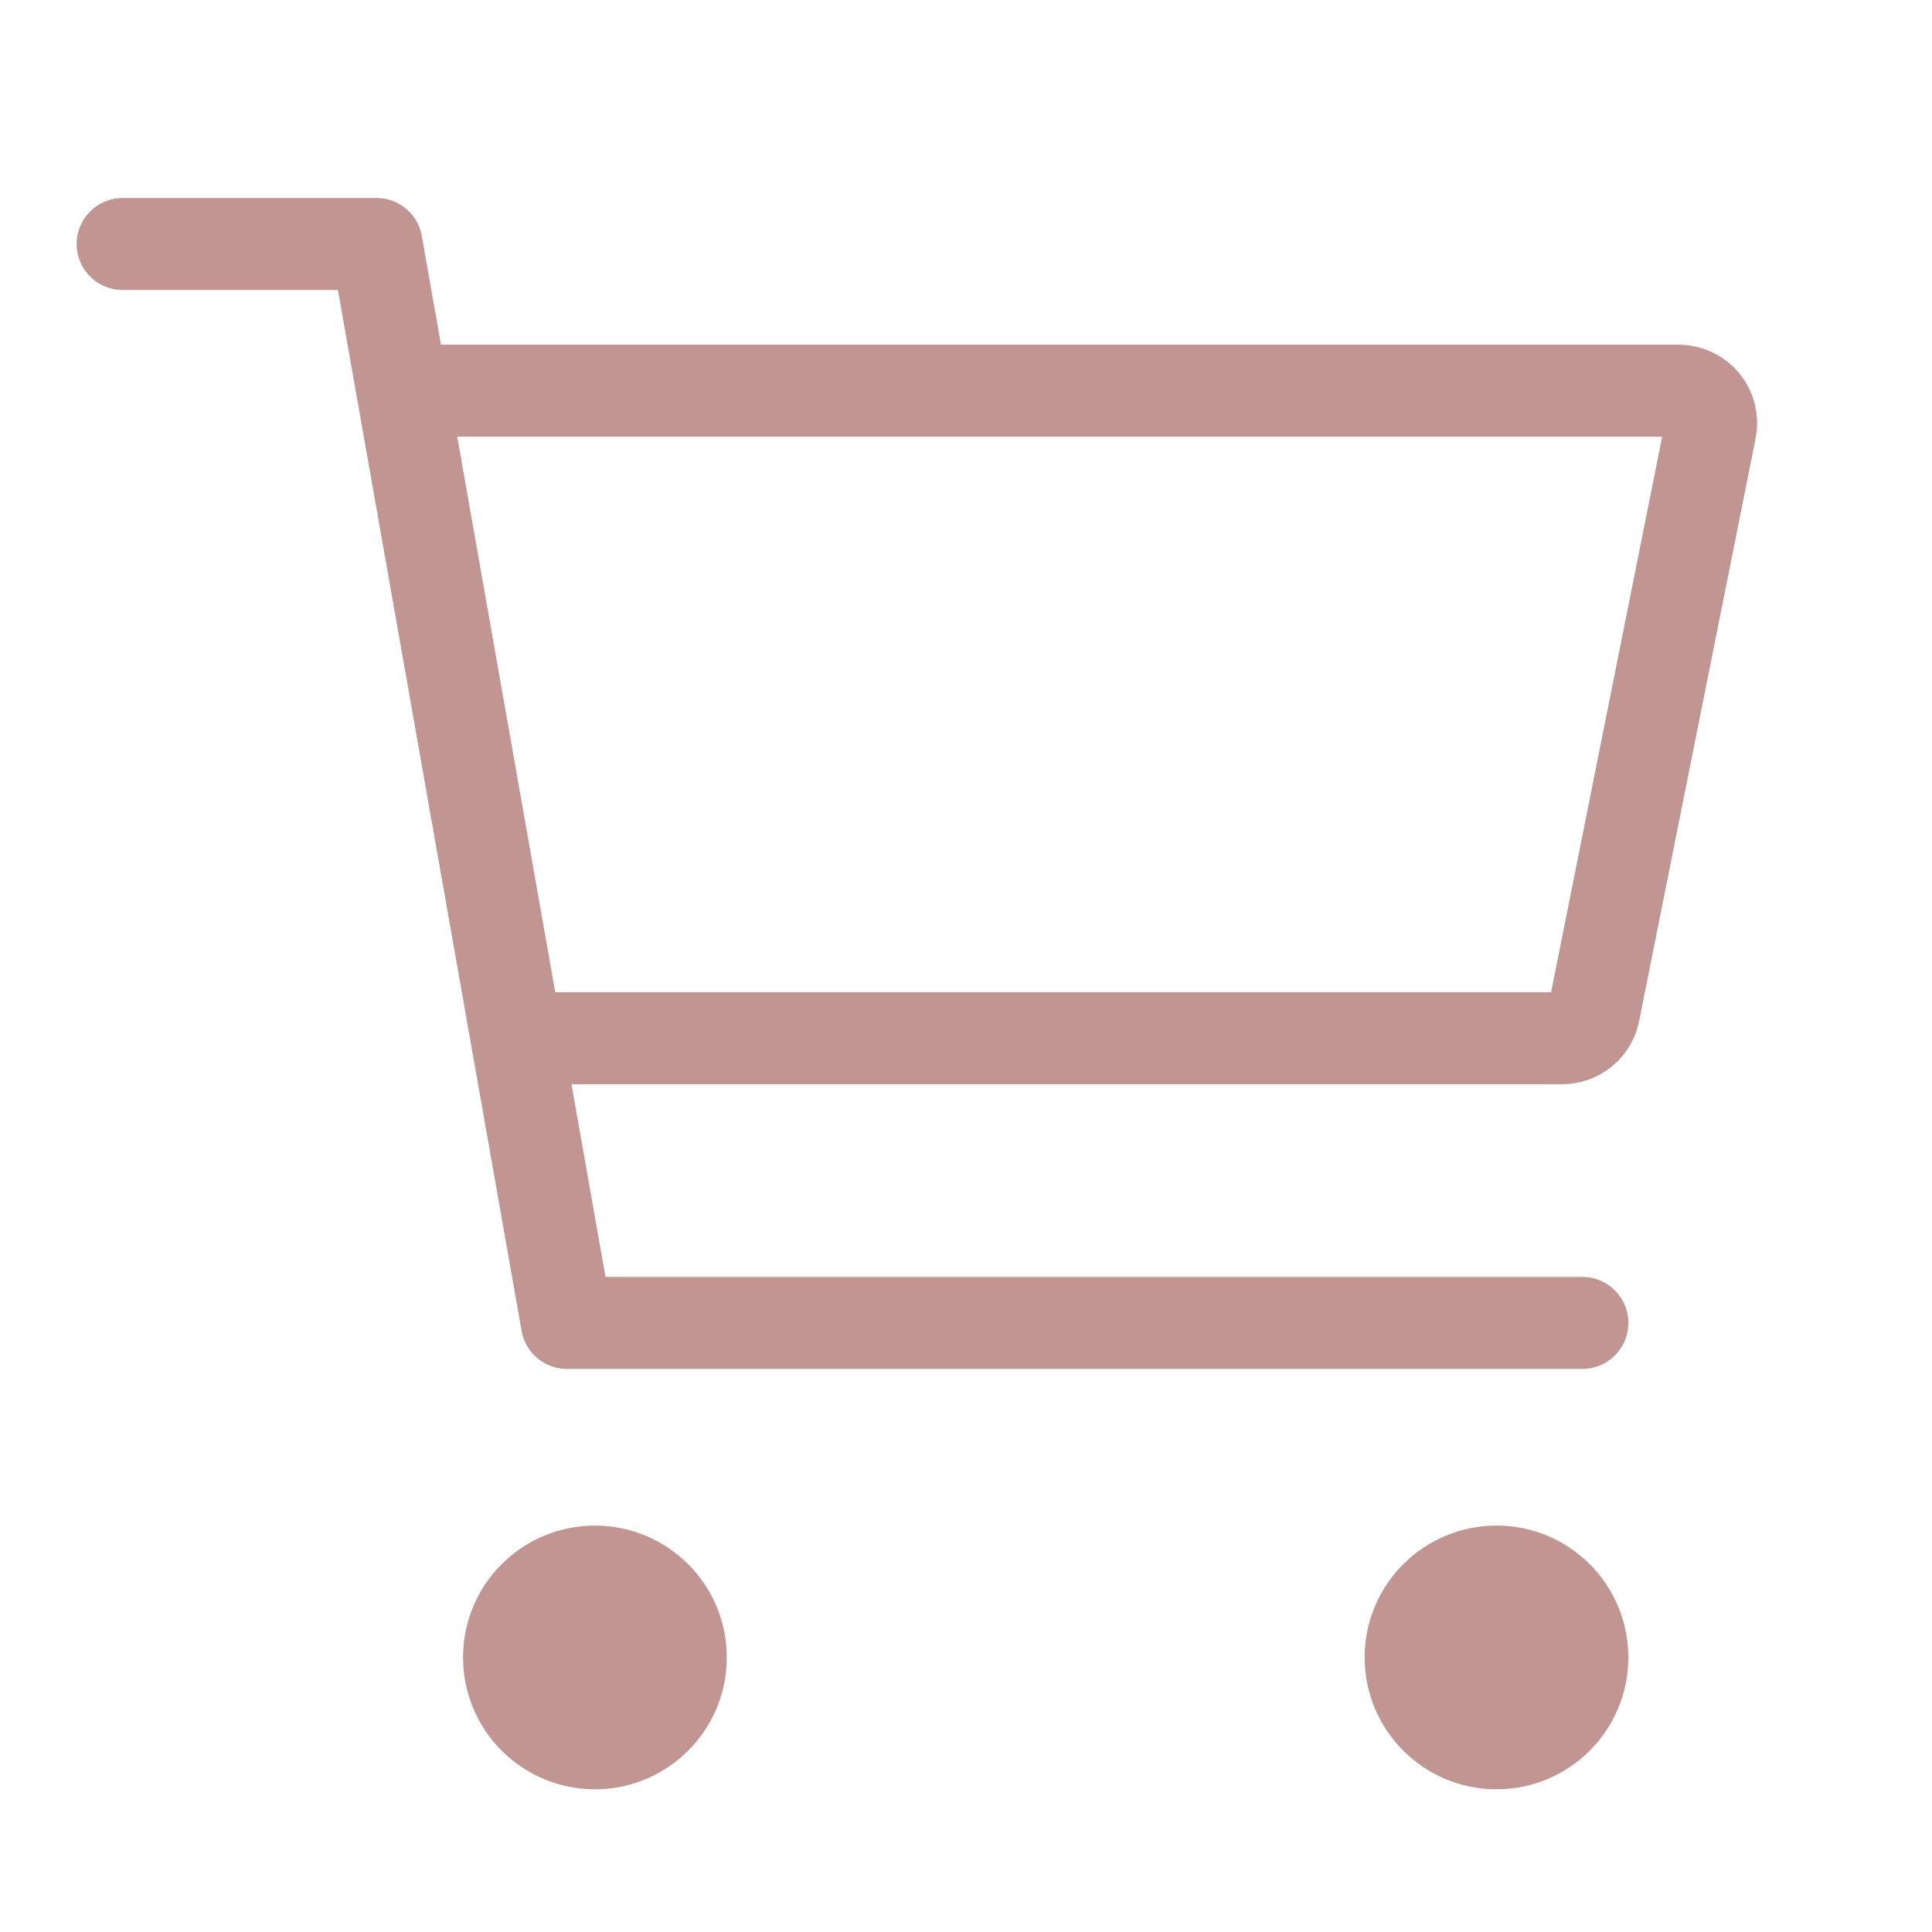 <svg xmlns="http://www.w3.org/2000/svg" fill="none" viewBox="0 0 42 42" height="42" width="42">
<path stroke-linejoin="round" stroke-linecap="round" stroke-width="2" stroke="#C09592" fill="#C09592" d="M12.933 37.898C13.964 37.898 14.8 37.062 14.8 36.031C14.8 35 13.964 34.165 12.933 34.165C11.902 34.165 11.066 35 11.066 36.031C11.066 37.062 11.902 37.898 12.933 37.898Z"></path>
<path stroke-linejoin="round" stroke-linecap="round" stroke-width="2" stroke="#C09592" fill="#C09592" d="M32.533 37.898C33.564 37.898 34.399 37.062 34.399 36.031C34.399 35 33.564 34.165 32.533 34.165C31.502 34.165 30.666 35 30.666 36.031C30.666 37.062 31.502 37.898 32.533 37.898Z"></path>
<path stroke-linejoin="round" stroke-linecap="round" stroke-width="2" stroke="#C09592" d="M2.666 5.304H8.185L12.324 28.759H34.399"></path>
<path stroke-linejoin="round" stroke-linecap="round" stroke-width="2" stroke="#C09592" d="M12.015 22.57H33.961C34.124 22.57 34.282 22.514 34.407 22.411C34.533 22.308 34.62 22.164 34.652 22.005L37.185 9.335C37.206 9.233 37.203 9.127 37.178 9.026C37.153 8.925 37.106 8.831 37.04 8.751C36.974 8.67 36.89 8.605 36.796 8.561C36.702 8.516 36.599 8.493 36.495 8.493H9.199"></path>
</svg>

